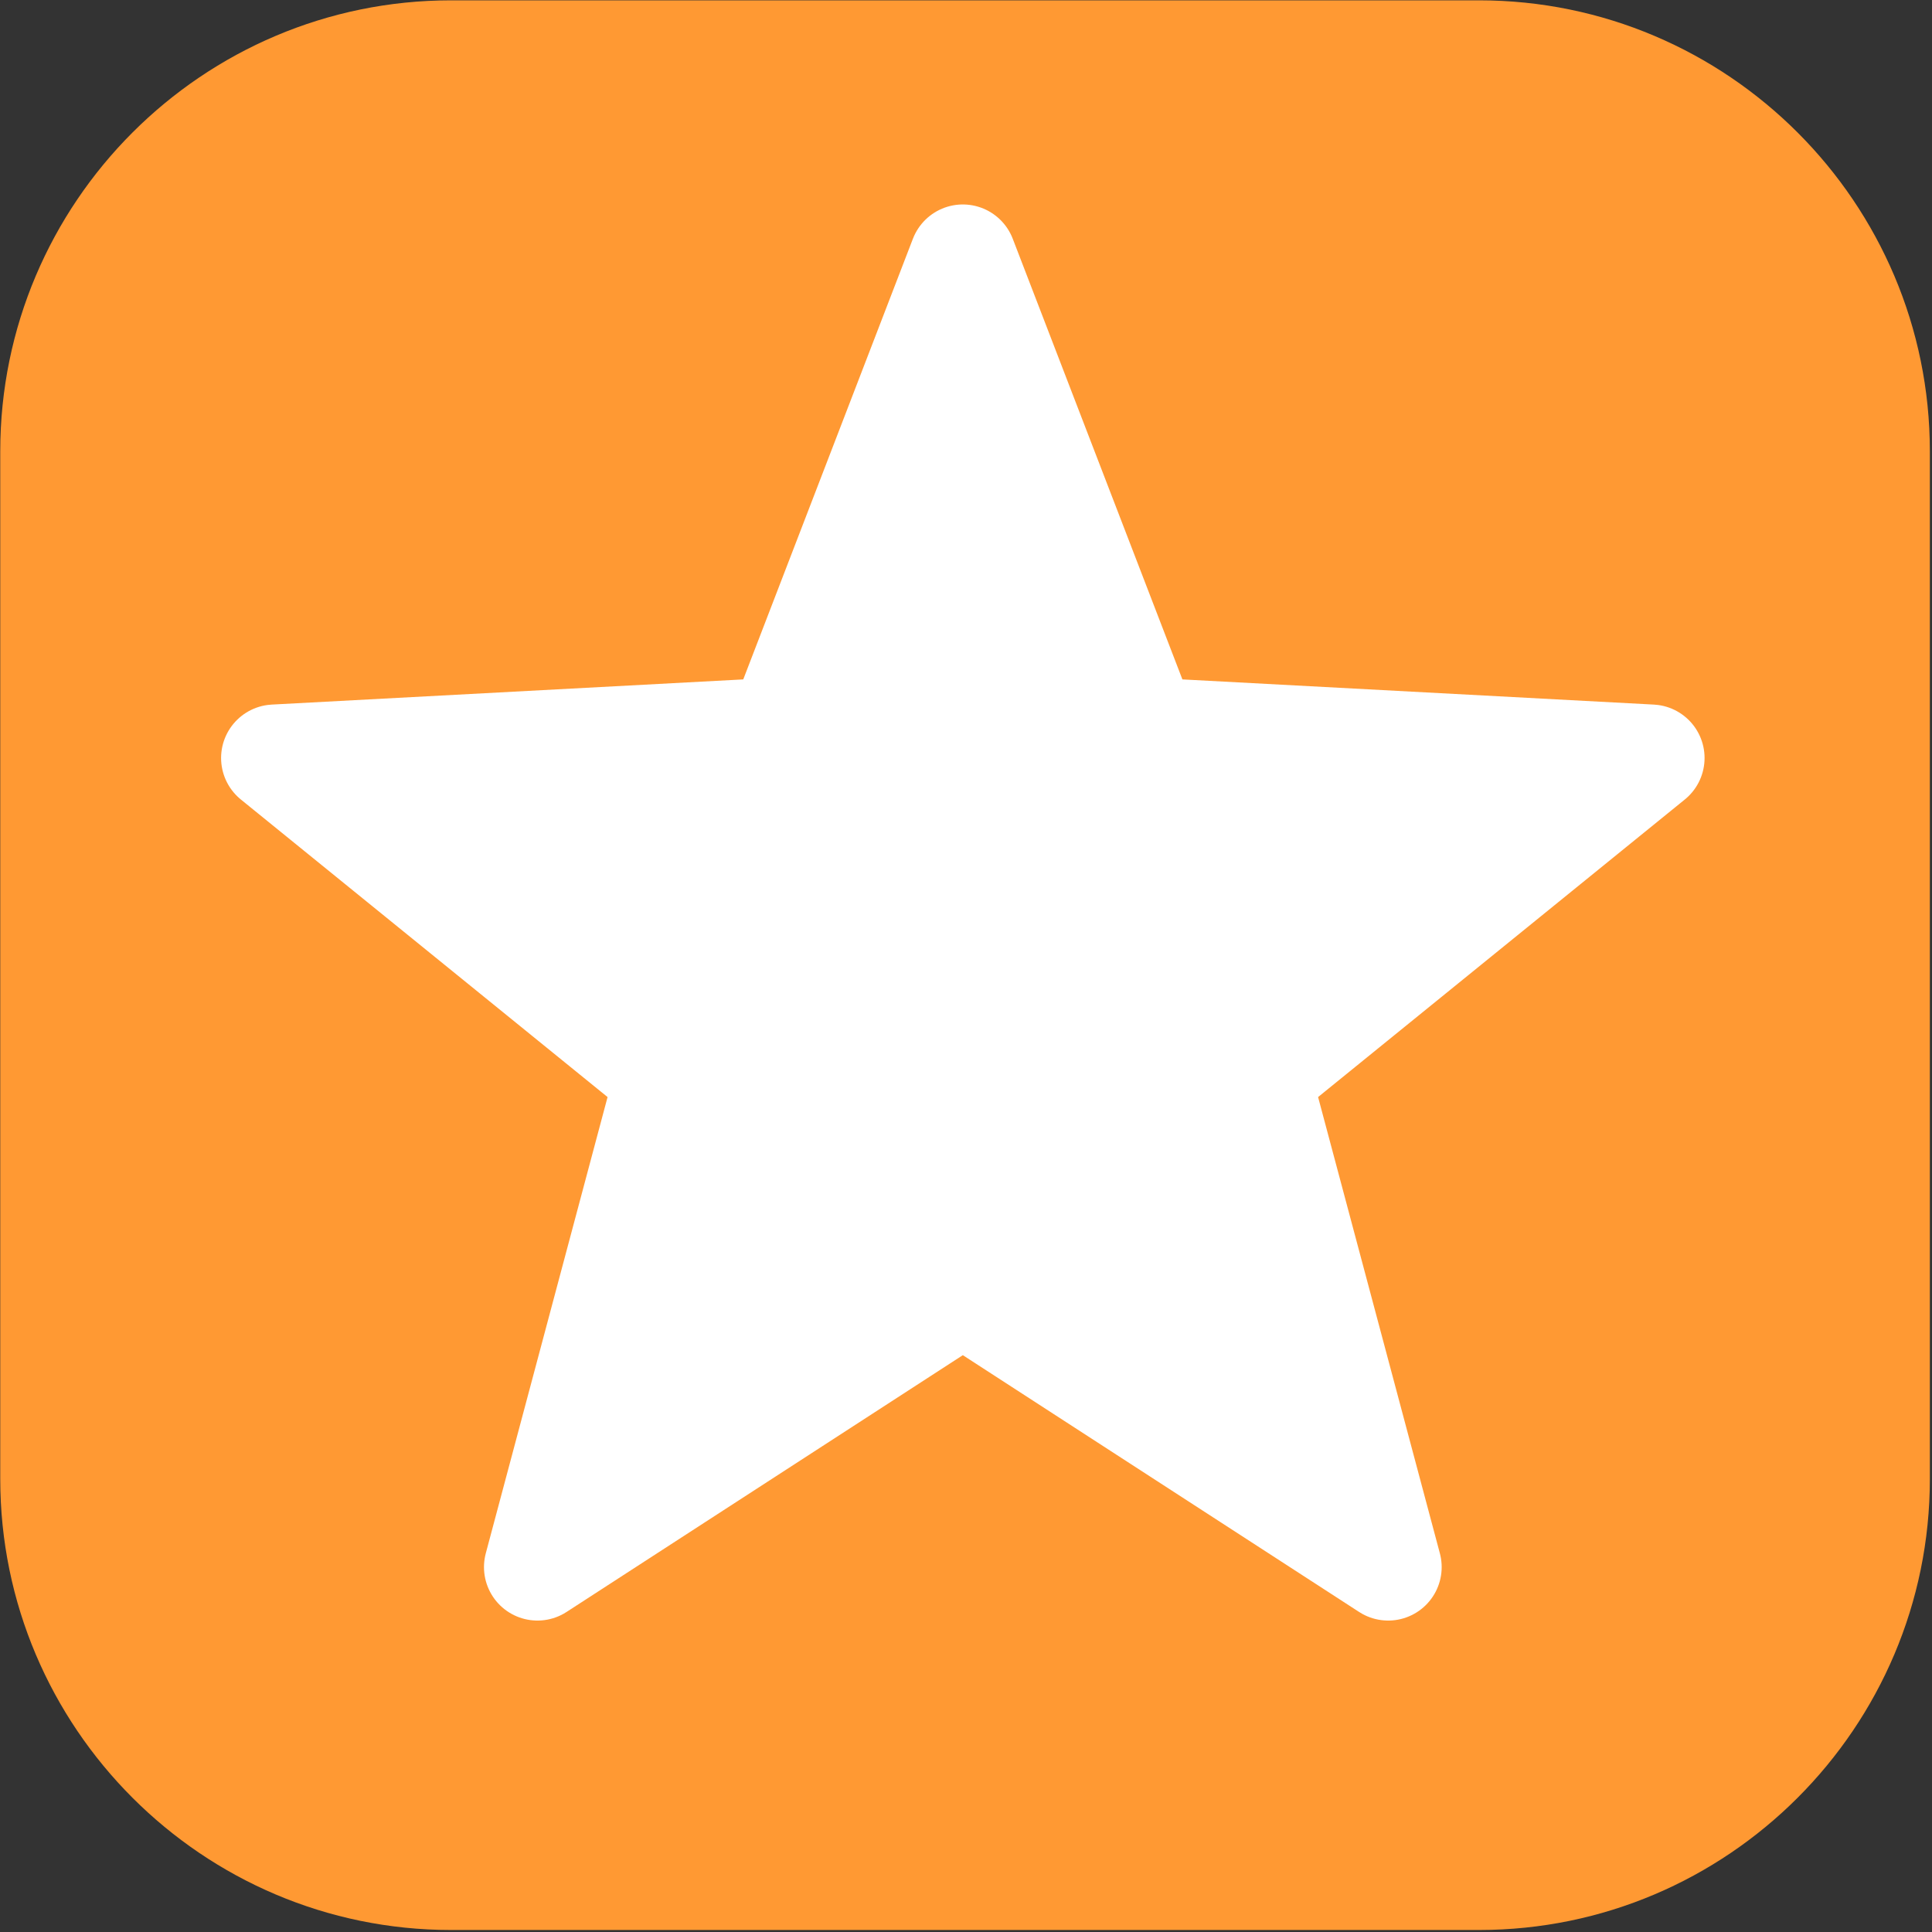<?xml version="1.0" encoding="utf-8"?>
<!-- Generator: Adobe Illustrator 15.0.2, SVG Export Plug-In  -->
<!DOCTYPE svg PUBLIC "-//W3C//DTD SVG 1.1//EN" "http://www.w3.org/Graphics/SVG/1.1/DTD/svg11.dtd">
<svg version="1.1"
	 xmlns="http://www.w3.org/2000/svg" xmlns:xlink="http://www.w3.org/1999/xlink" xmlns:a="http://ns.adobe.com/AdobeSVGViewerExtensions/3.0/"
	 x="0px" y="0px" width="776px" height="776px" viewBox="-0.101 -0.135 776 776"
	 overflow="visible" enable-background="new -0.101 -0.135 776 776" xml:space="preserve">
<rect x="-0.101" y="-0.135" width="776" height="776" fill="#333333" stroke="none"/>
<defs>
</defs>
<path fill="#FF9933" d="M593.953,0H181.079C81.239,0,0,81.25,0,181.141v412.744c0,99.897,81.239,181.178,181.079,181.178h412.875
	c99.844,0,181.084-81.28,181.084-181.178V181.141C775.037,81.25,693.797,0,593.953,0z"/>
<polygon fill="#FFFFFF" stroke="#FFFFFF" stroke-width="42.958" stroke-linecap="round" stroke-linejoin="round" stroke-miterlimit="10" points="
	386.625,103.468 459.772,293.46 663.068,304.318 504.976,432.595 557.477,629.297 386.625,518.583 215.772,629.297 268.275,432.595 
	110.181,304.315 313.477,293.46 "/>
</svg>
